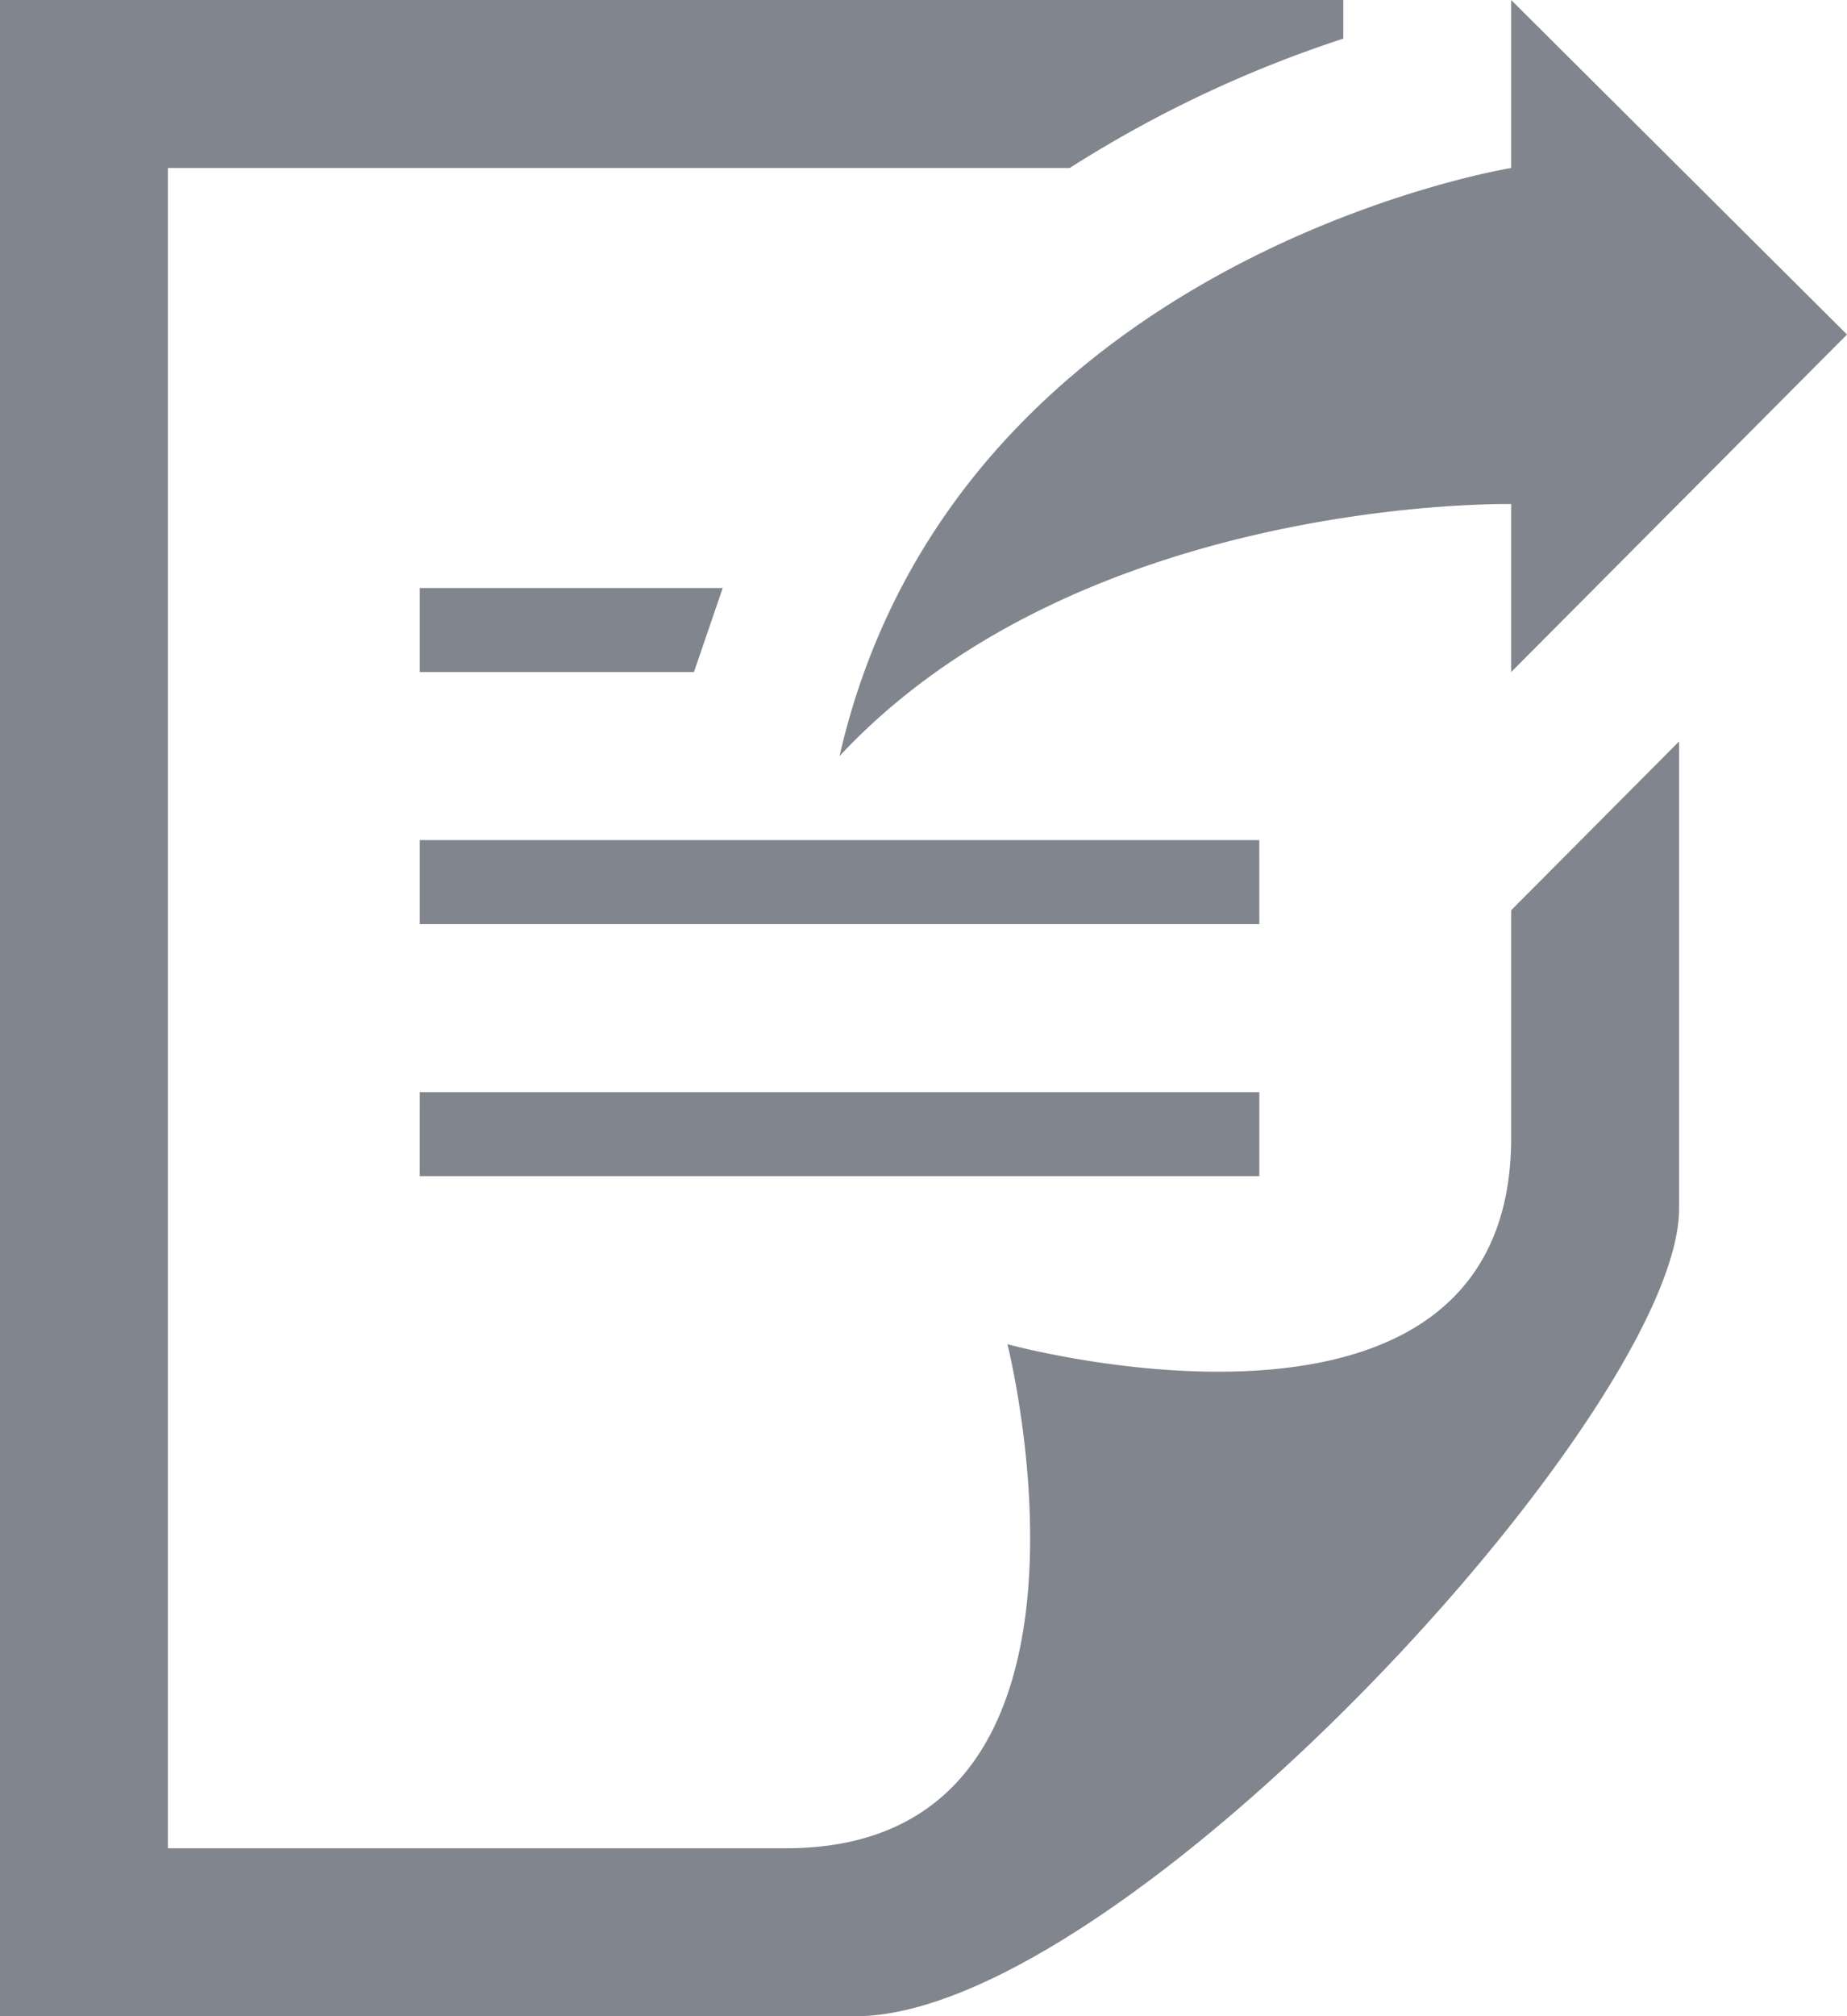 <svg xmlns="http://www.w3.org/2000/svg" width="48.568" height="52.984" viewBox="0 0 48.568 52.984"><path d="M23.076,19.869c3-13.087,17.661-15.454,17.661-15.454V0l8.831,8.791-8.831,8.87V13.246S29.474,13.016,23.076,19.869Zm11.038,2.208H12.038v2.208H34.115Zm6.623,1.843V29.9c0,9.067-13.246,5.424-13.246,5.424s3.351,13.246-5.824,13.246H5.415V4.415H29.128a31.654,31.654,0,0,1,7.195-3.4V0H1V52.984H23.494c6.983,0,21.659-15.946,21.659-21.224V19.483Zm-28.7,6.987H34.115V28.7H12.038Zm7.967-15.454H12.038v2.208h7.21Z" transform="translate(-1)" fill="rgb(128.6,133.4,140.6 )"/></svg>